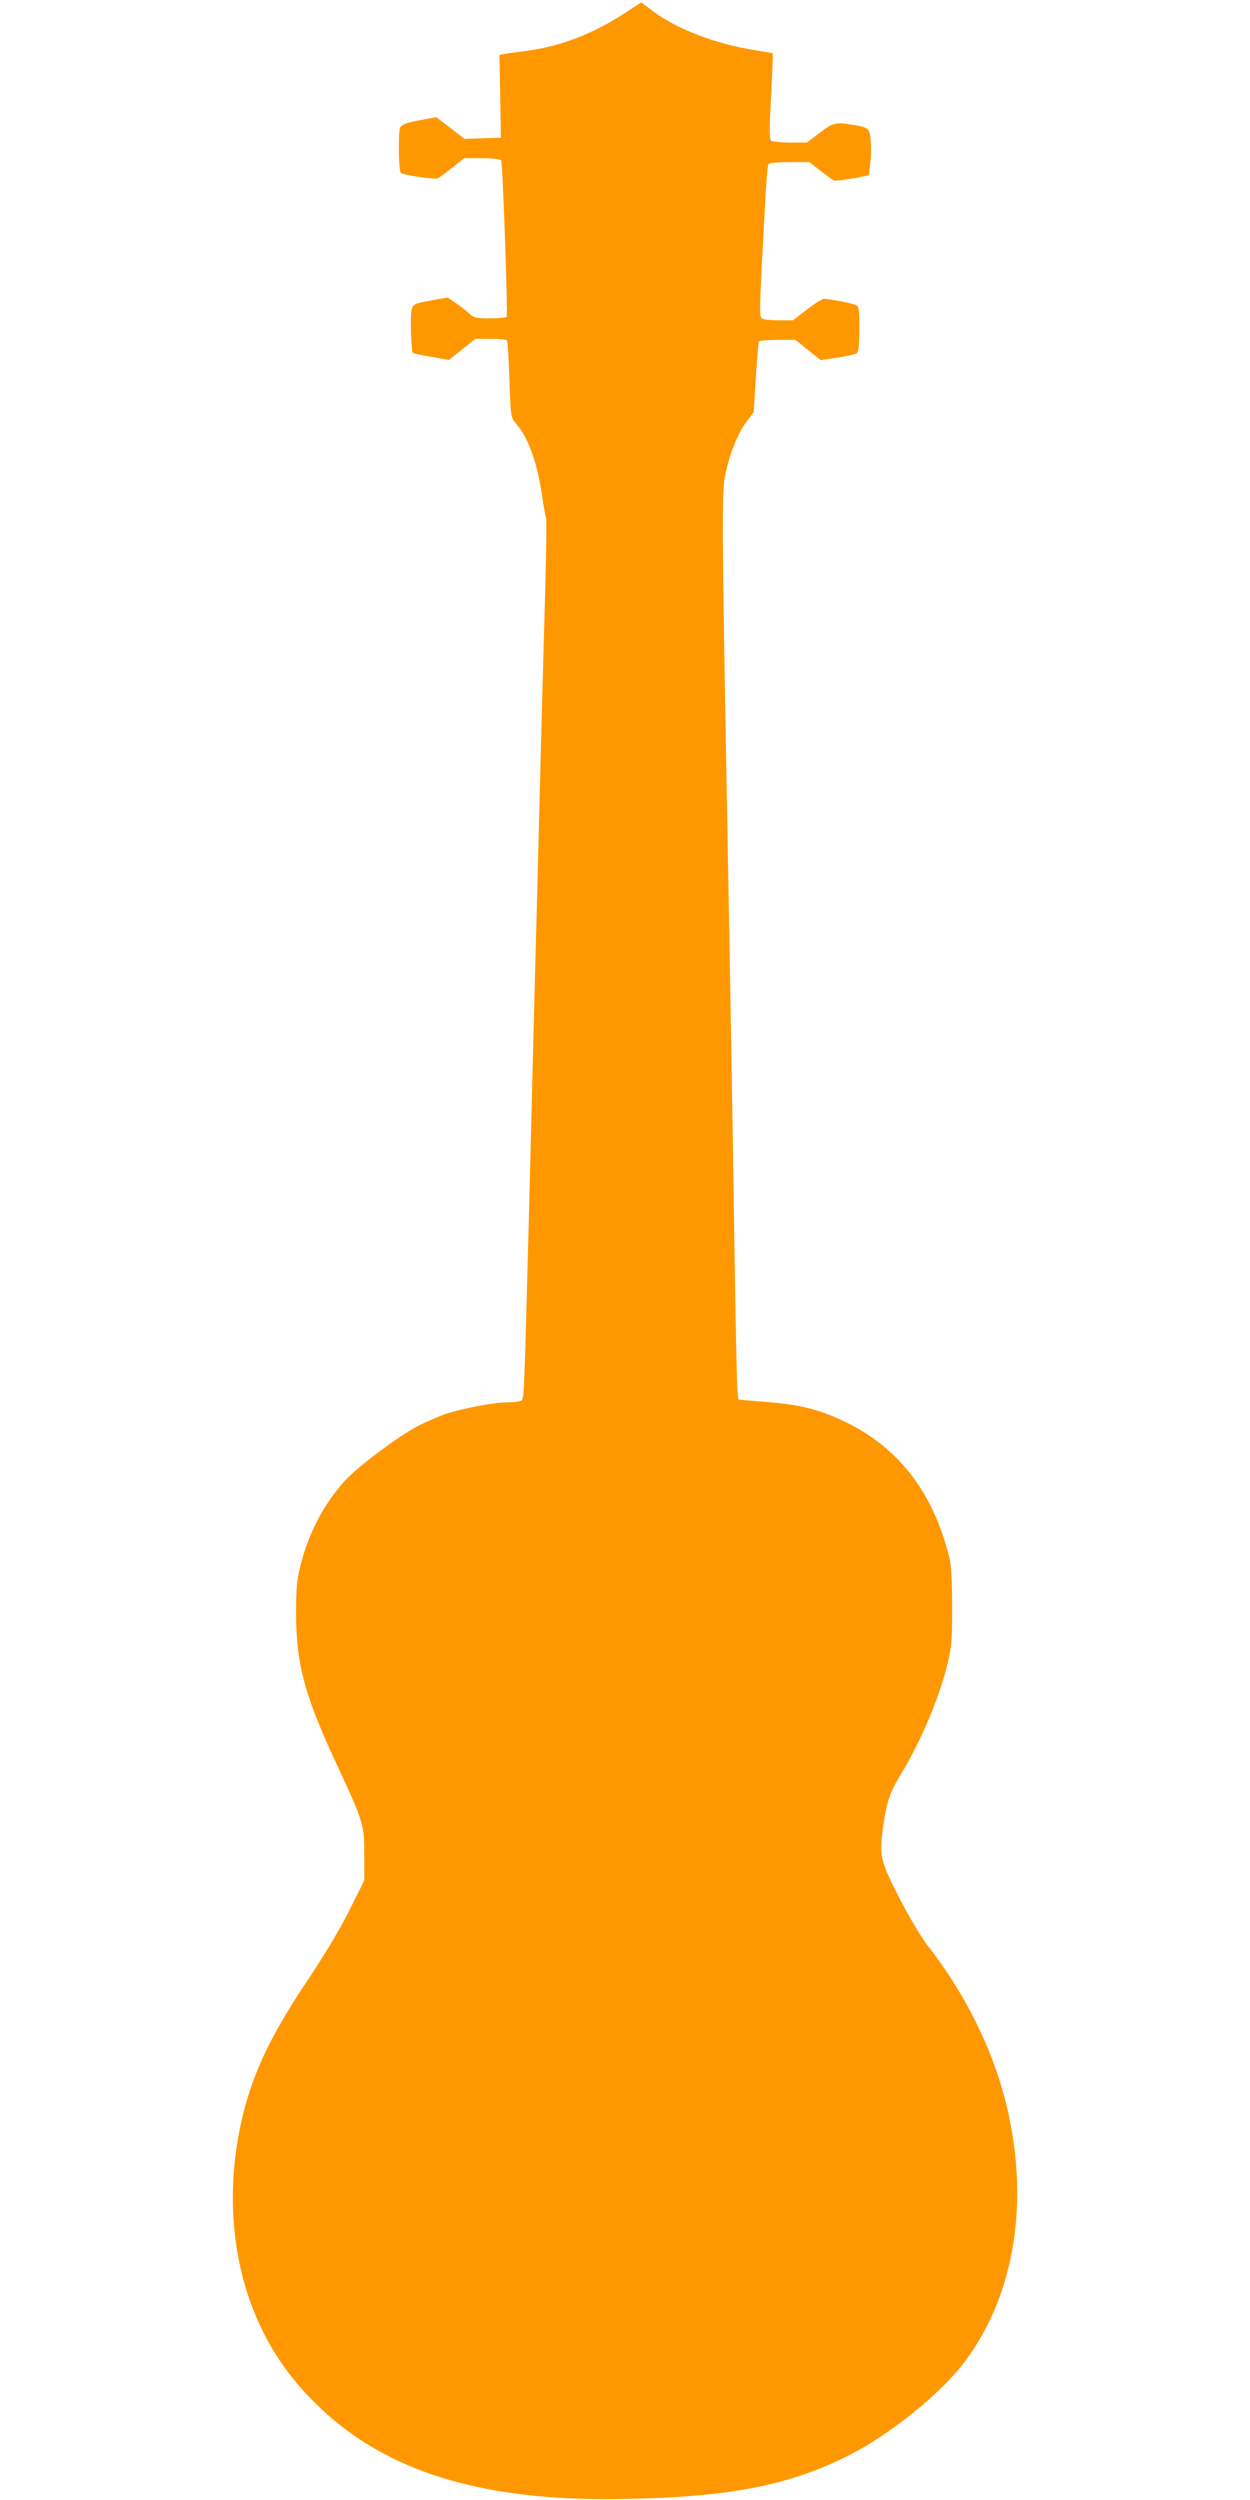 <?xml version="1.0" standalone="no"?>
<!DOCTYPE svg PUBLIC "-//W3C//DTD SVG 20010904//EN"
 "http://www.w3.org/TR/2001/REC-SVG-20010904/DTD/svg10.dtd">
<svg version="1.0" xmlns="http://www.w3.org/2000/svg"
 width="640pt" height="1280pt" viewBox="0 0 640 1280"
 preserveAspectRatio="xMidYMid meet">
<g transform="translate(0,1280) scale(0.1,-0.1)"
fill="#ff9800" stroke="none">
<path d="M3199 12733 c-166 -108 -331 -171 -507 -194 -48 -6 -98 -13 -111 -16
l-24 -4 4 -212 4 -212 -93 -3 -94 -3 -72 56 -72 55 -87 -16 c-68 -13 -90 -21
-98 -37 -11 -20 -8 -221 3 -232 10 -11 179 -36 191 -28 7 4 40 29 73 55 l62
48 90 0 c58 0 93 -4 98 -12 8 -13 35 -787 28 -800 -3 -4 -41 -8 -85 -8 -72 0
-82 2 -110 28 -17 15 -48 39 -69 53 l-38 26 -88 -16 c-83 -15 -88 -18 -96 -46
-9 -28 -3 -213 6 -222 2 -2 45 -12 94 -20 l90 -16 68 54 68 54 77 0 c43 0 80
-3 84 -7 4 -3 10 -94 13 -200 7 -194 7 -194 35 -228 63 -74 107 -196 132 -366
9 -59 18 -111 21 -116 3 -4 1 -178 -5 -386 -6 -207 -15 -554 -21 -769 -5 -216
-15 -570 -20 -785 -6 -216 -15 -559 -20 -763 -5 -203 -14 -561 -20 -795 -26
-993 -26 -1012 -41 -1021 -8 -5 -40 -9 -71 -9 -70 0 -231 -31 -318 -60 -36
-13 -99 -40 -140 -61 -96 -49 -312 -211 -375 -281 -108 -120 -185 -267 -227
-435 -18 -71 -22 -117 -22 -243 0 -257 43 -419 204 -765 143 -309 145 -314
145 -472 l0 -131 -77 -154 c-47 -95 -128 -230 -214 -358 -196 -293 -290 -495
-342 -740 -78 -362 -41 -733 104 -1036 67 -142 157 -268 274 -384 348 -349
843 -506 1560 -495 560 8 868 67 1183 227 206 105 467 316 587 477 261 347
336 841 205 1345 -71 273 -210 548 -398 788 -29 38 -93 144 -141 238 -102 198
-106 220 -82 384 17 115 34 162 91 256 97 160 190 378 233 548 24 98 27 123
27 302 0 129 -5 214 -13 250 -82 338 -262 572 -543 704 -126 60 -226 85 -396
98 l-142 12 -5 40 c-3 23 -10 365 -16 761 -10 682 -17 1101 -40 2360 -22 1199
-24 1476 -10 1555 18 106 64 226 109 287 l40 52 11 177 c6 97 13 181 16 186 3
4 46 8 96 8 l90 0 65 -52 65 -52 86 13 c48 7 92 17 99 23 9 7 13 44 13 124 0
98 -2 115 -17 122 -18 9 -135 32 -165 32 -9 0 -48 -25 -87 -55 l-71 -55 -73 0
c-39 0 -78 4 -86 9 -12 8 -12 44 -2 242 22 432 29 538 36 549 4 6 49 10 107
10 l102 0 55 -43 c31 -24 61 -46 67 -50 7 -4 50 0 97 9 l85 16 6 45 c9 66 7
148 -3 176 -8 21 -20 27 -74 36 -99 17 -109 15 -180 -39 l-66 -50 -83 0 c-46
0 -89 4 -97 9 -13 8 -13 40 -3 227 6 120 10 219 9 221 -1 1 -45 9 -97 17 -199
32 -392 106 -516 198 l-61 46 -84 -55z"/>
</g>
</svg>
